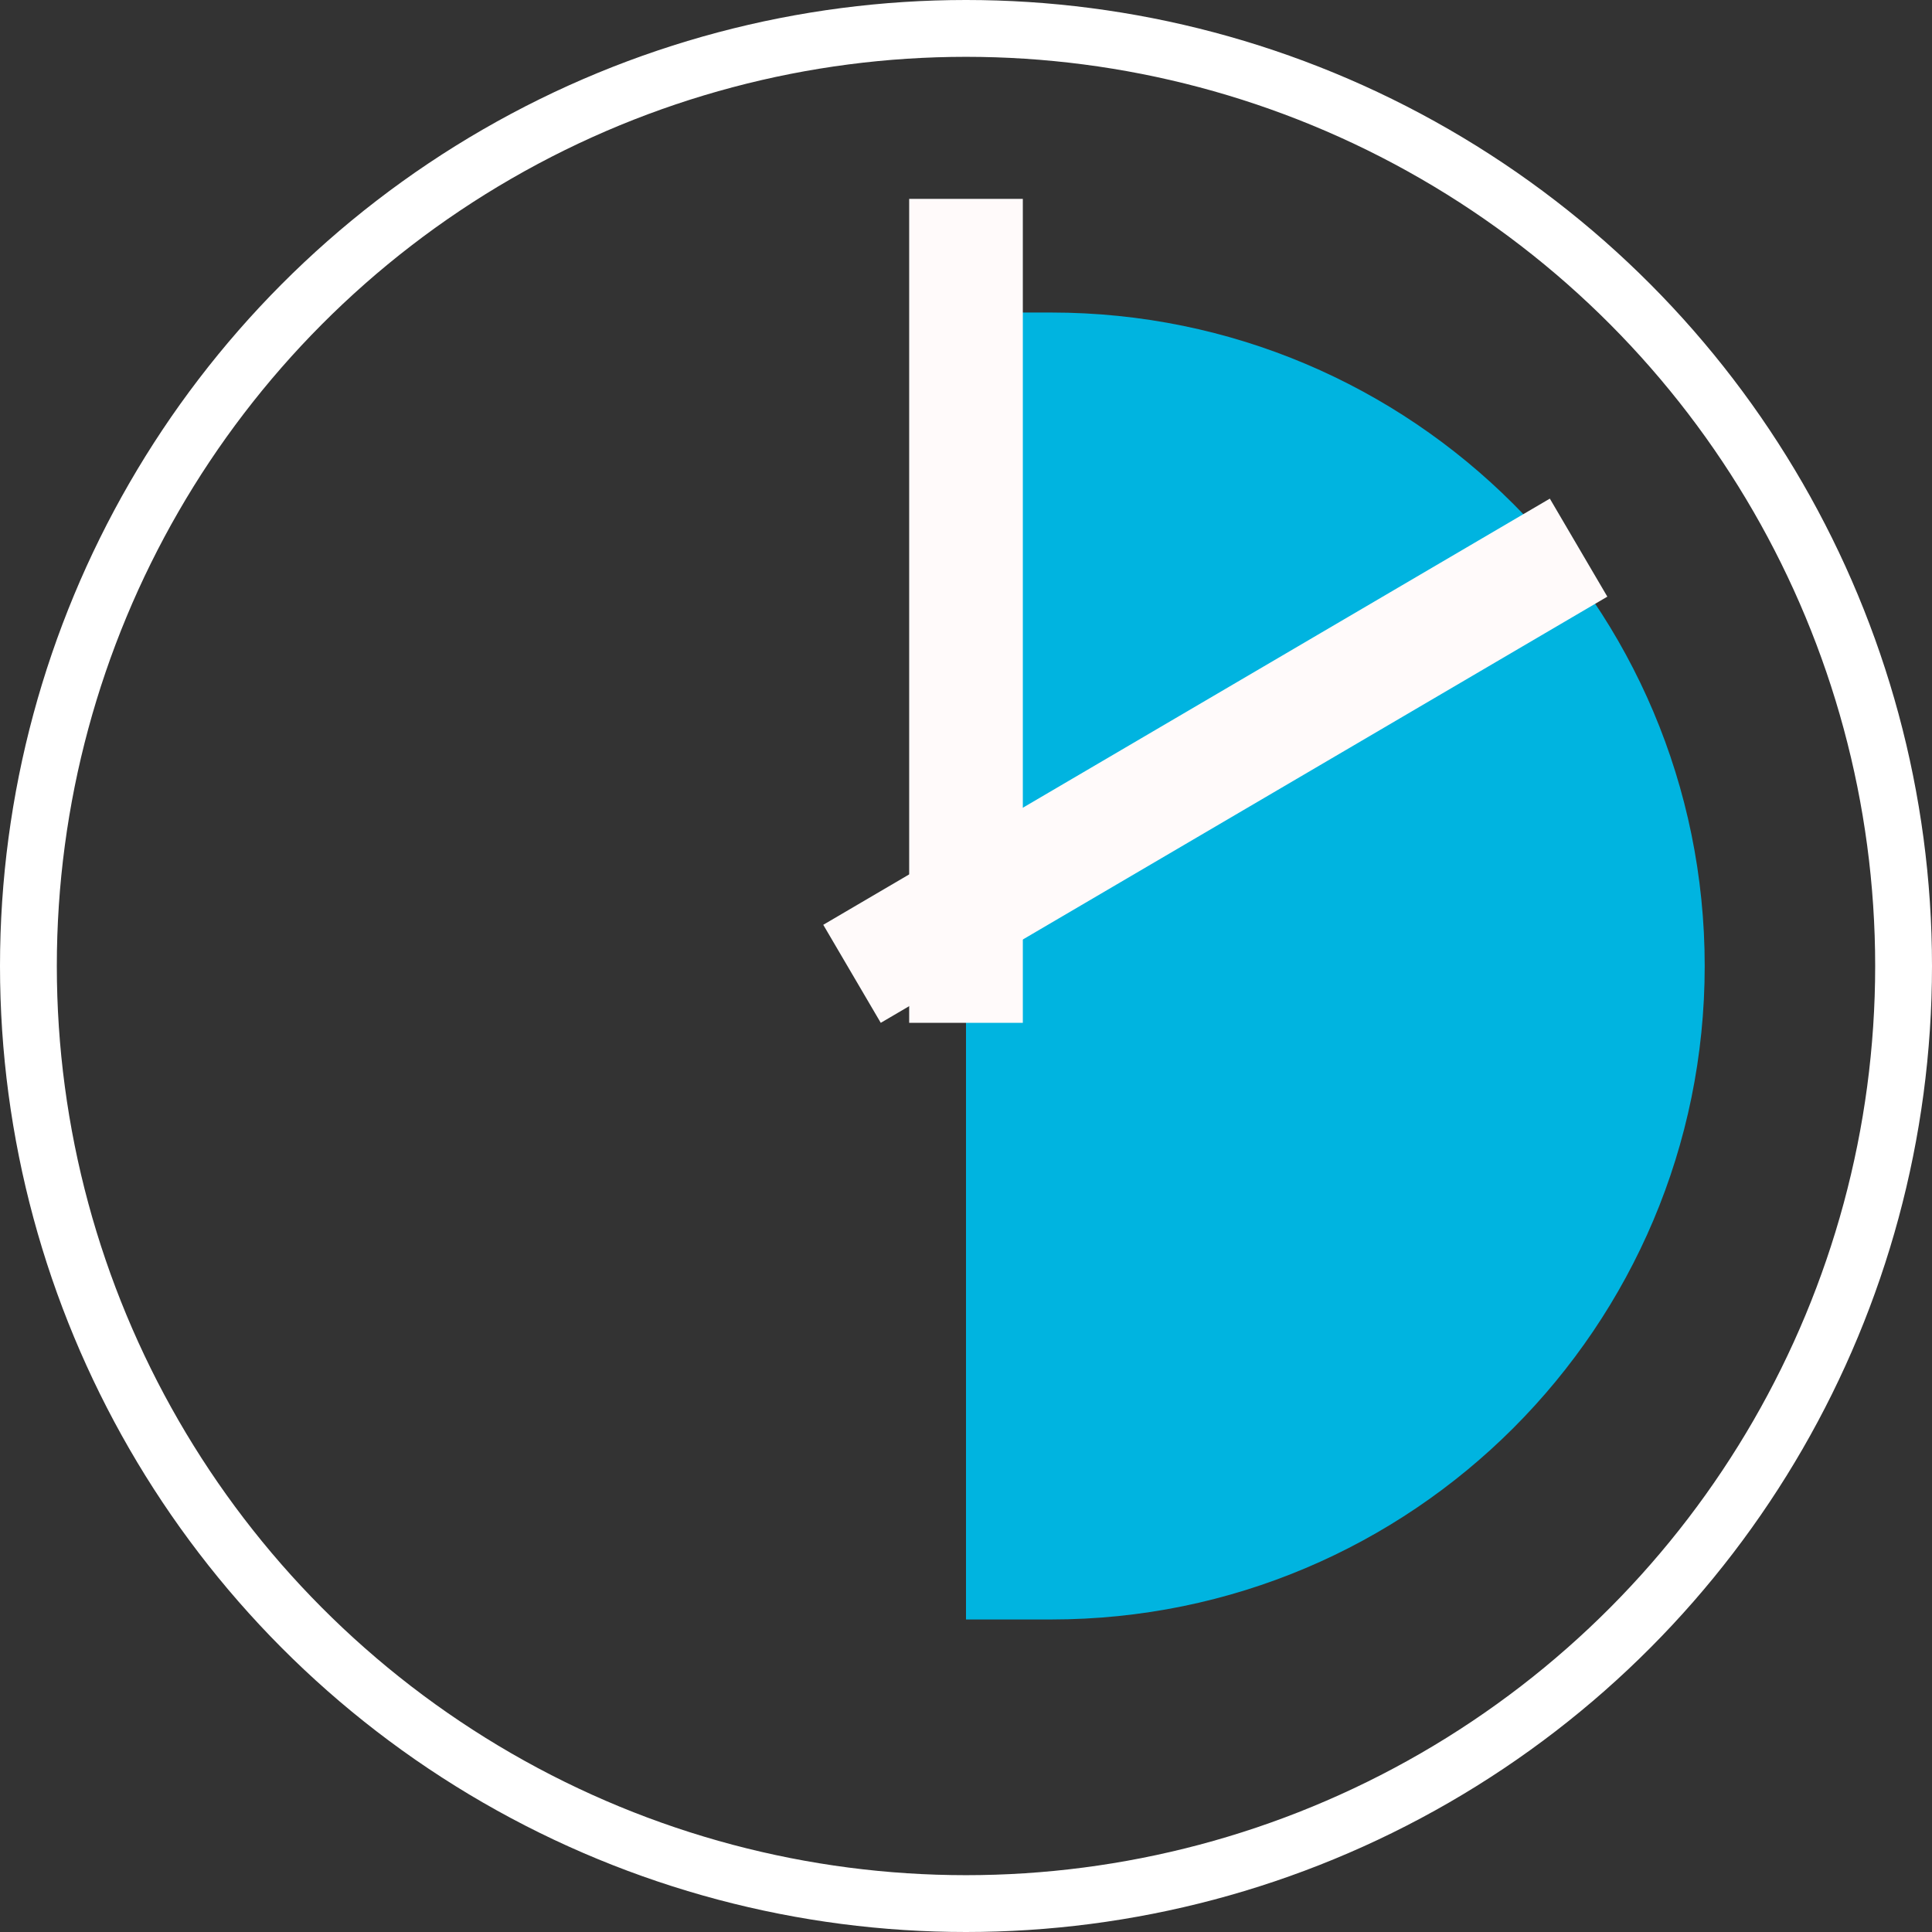<?xml version="1.0" encoding="UTF-8"?> <svg xmlns="http://www.w3.org/2000/svg" width="68" height="68" viewBox="0 0 68 68" fill="none"><rect x="0" y="0" width="68" height="68" fill="#333333" stroke="none"/><circle cx="34" cy="34" r="33" stroke="white" stroke-width="2"></circle><path d="M34 11H37C49.703 11 60 21.297 60 34C60 46.703 49.703 57 37 57H34V11Z" fill="#00B4E0"></path><line x1="34" y1="36" x2="34" y2="7" stroke="#FFFAFA" stroke-width="4"></line><line x1="29.988" y1="34.275" x2="55.561" y2="19.275" stroke="#FFFAFA" stroke-width="4"></line></svg> 